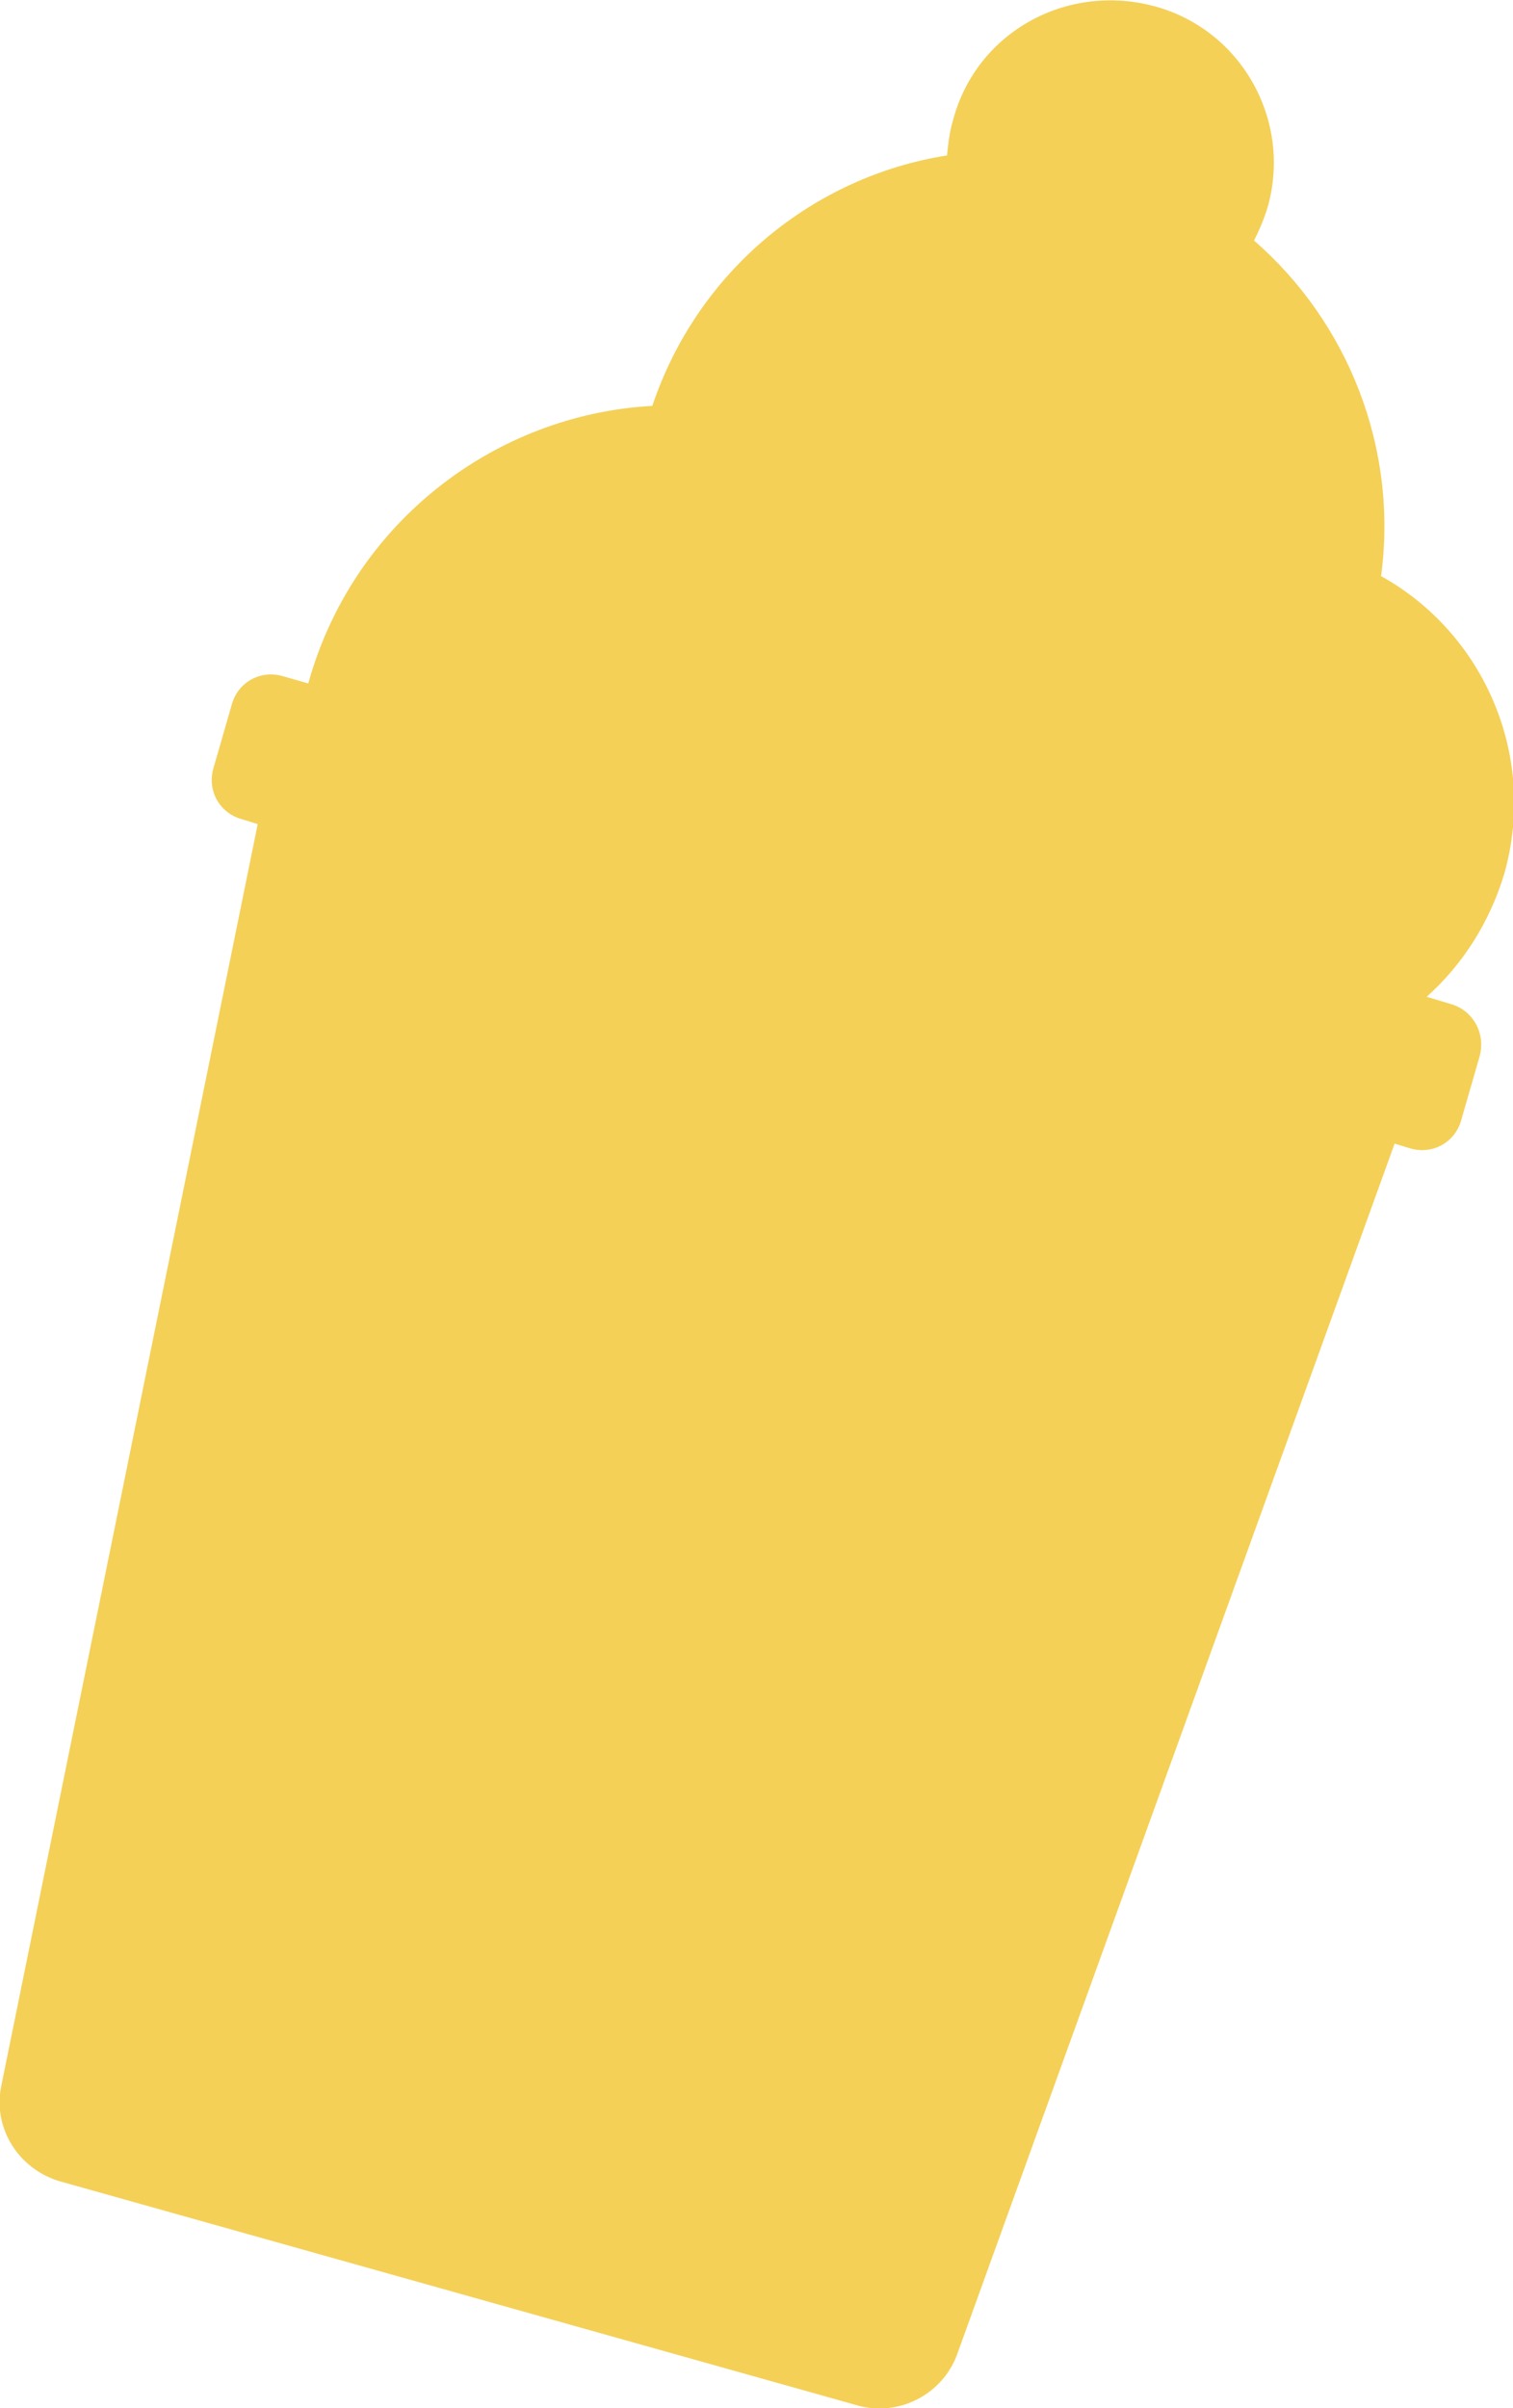 <?xml version="1.0" encoding="UTF-8"?> <svg xmlns="http://www.w3.org/2000/svg" xmlns:xlink="http://www.w3.org/1999/xlink" version="1.1" id="Camada_1" x="0px" y="0px" viewBox="0 0 122.7 195.2" style="enable-background:new 0 0 122.7 195.2;" xml:space="preserve"> <style type="text/css"> .st0{fill:#F4D057;} </style> <path class="st0" d="M117.7,81.4l-2-0.6c2.9-2.6,5.1-6,6.3-10c2.7-9.6-1.7-19.5-10-24.1c1.4-10.4-2.7-20.6-10.3-27.2 c0.4-0.8,0.8-1.7,1.1-2.7c2-7-2.1-14.4-9.2-16.3S79.2,2.6,77.3,9.7c-0.3,1-0.4,1.9-0.5,2.9C66,14.3,56.6,21.9,52.9,32.9 C40.1,33.6,28.6,42.4,25,55.4l-2.1-0.6c-1.8-0.5-3.6,0.5-4.1,2.3l-1.5,5.2c-0.5,1.8,0.5,3.6,2.3,4.1l1.3,0.4L0.1,169.1 c-0.7,3.4,1.4,6.7,4.7,7.7L69.6,195c3.3,0.9,6.8-0.9,8-4.1l35.5-98.2l1.3,0.4c1.8,0.5,3.6-0.5,4.1-2.3l1.5-5.2 C120.5,83.7,119.4,81.9,117.7,81.4z"></path> </svg> 